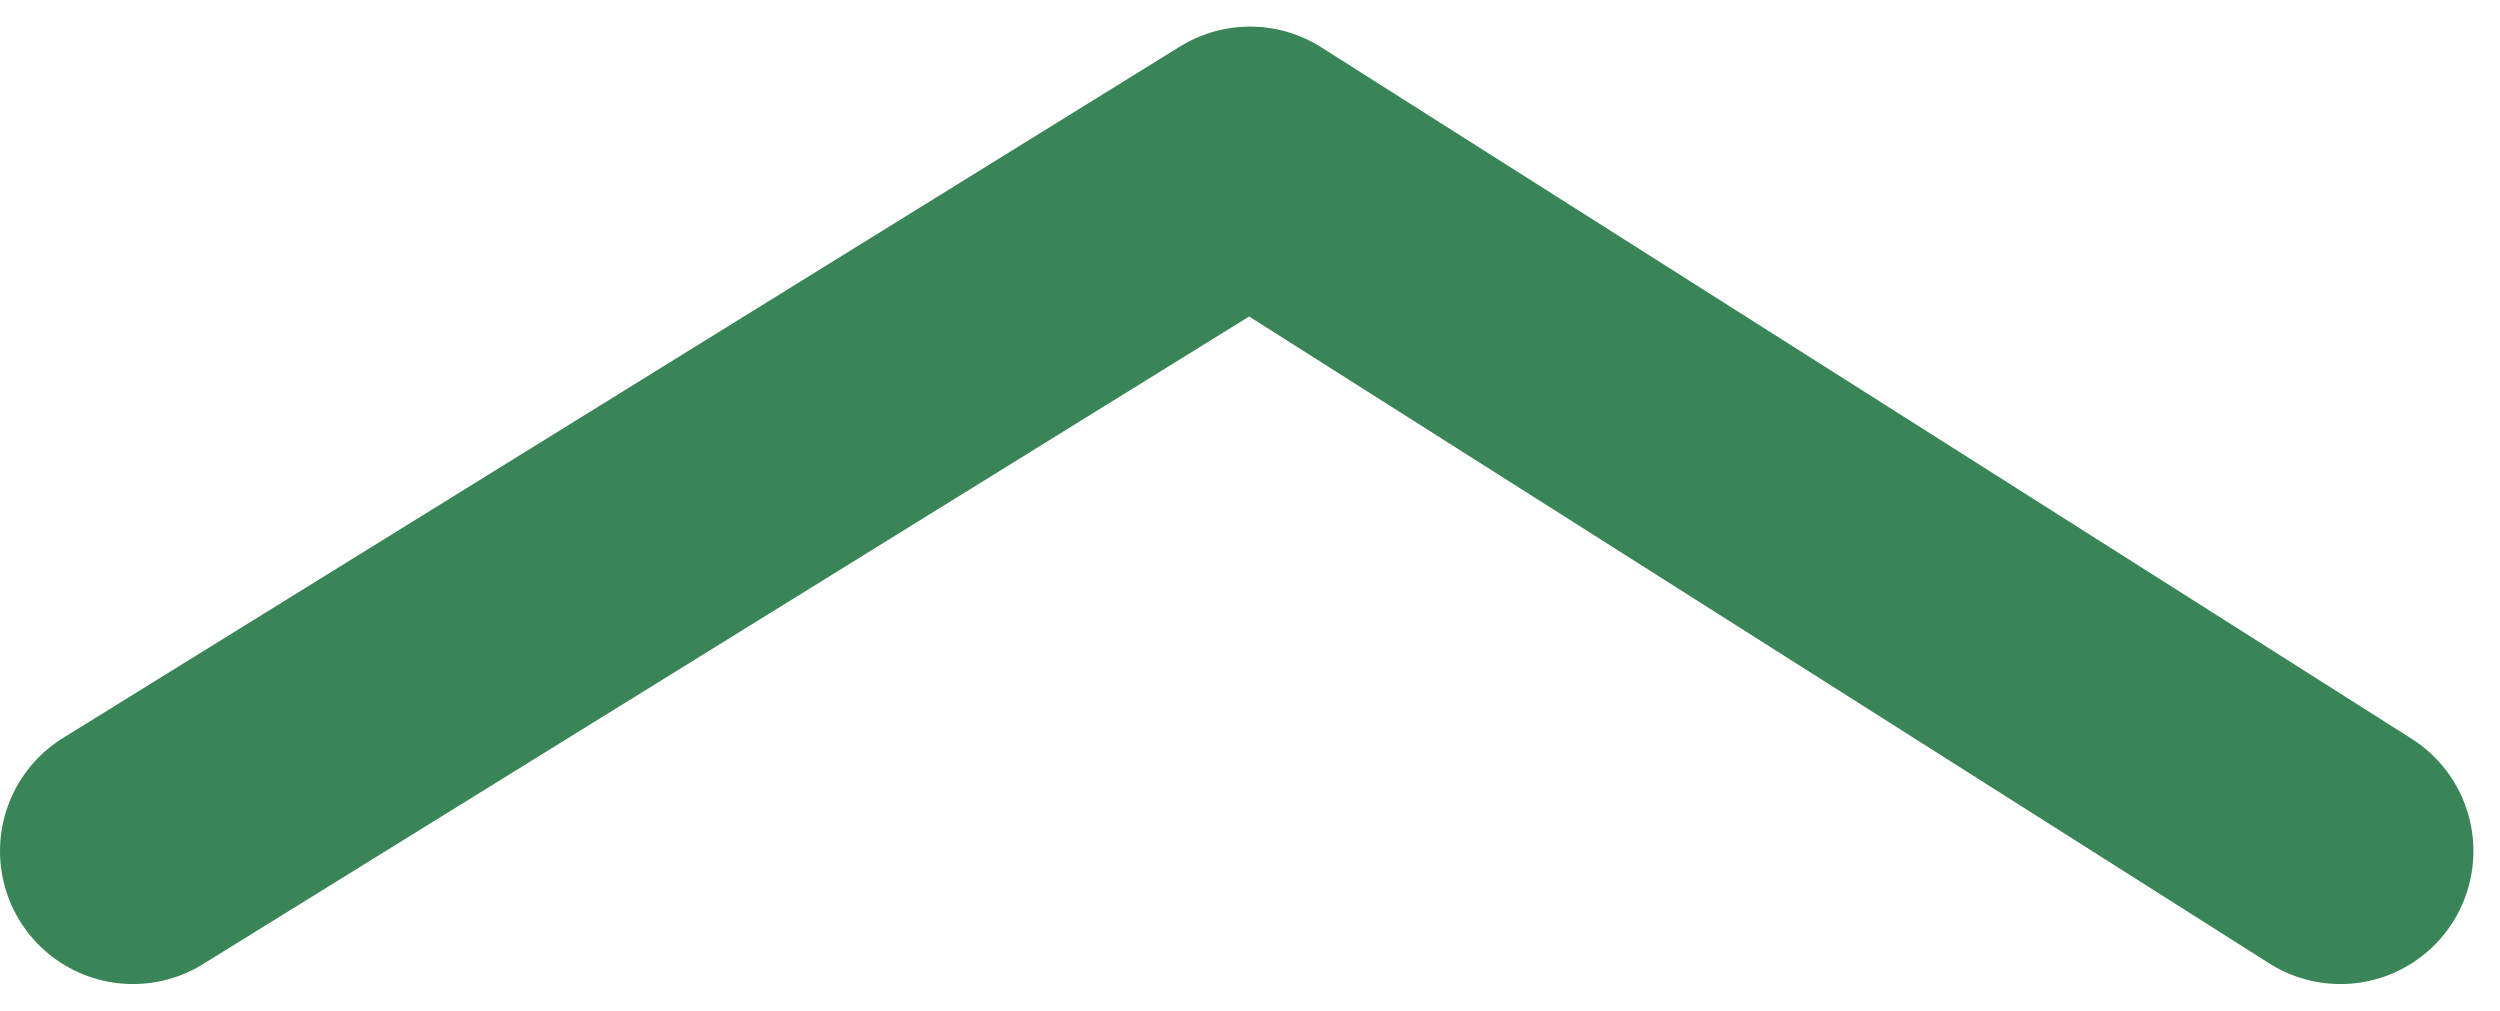 <svg width="47" height="19" viewBox="0 0 47 19" fill="none" xmlns="http://www.w3.org/2000/svg">
<path d="M2.5 16L23.5 3L44 16" stroke="#3A8557" stroke-width="5" stroke-linecap="round" stroke-linejoin="round"/>
</svg>
